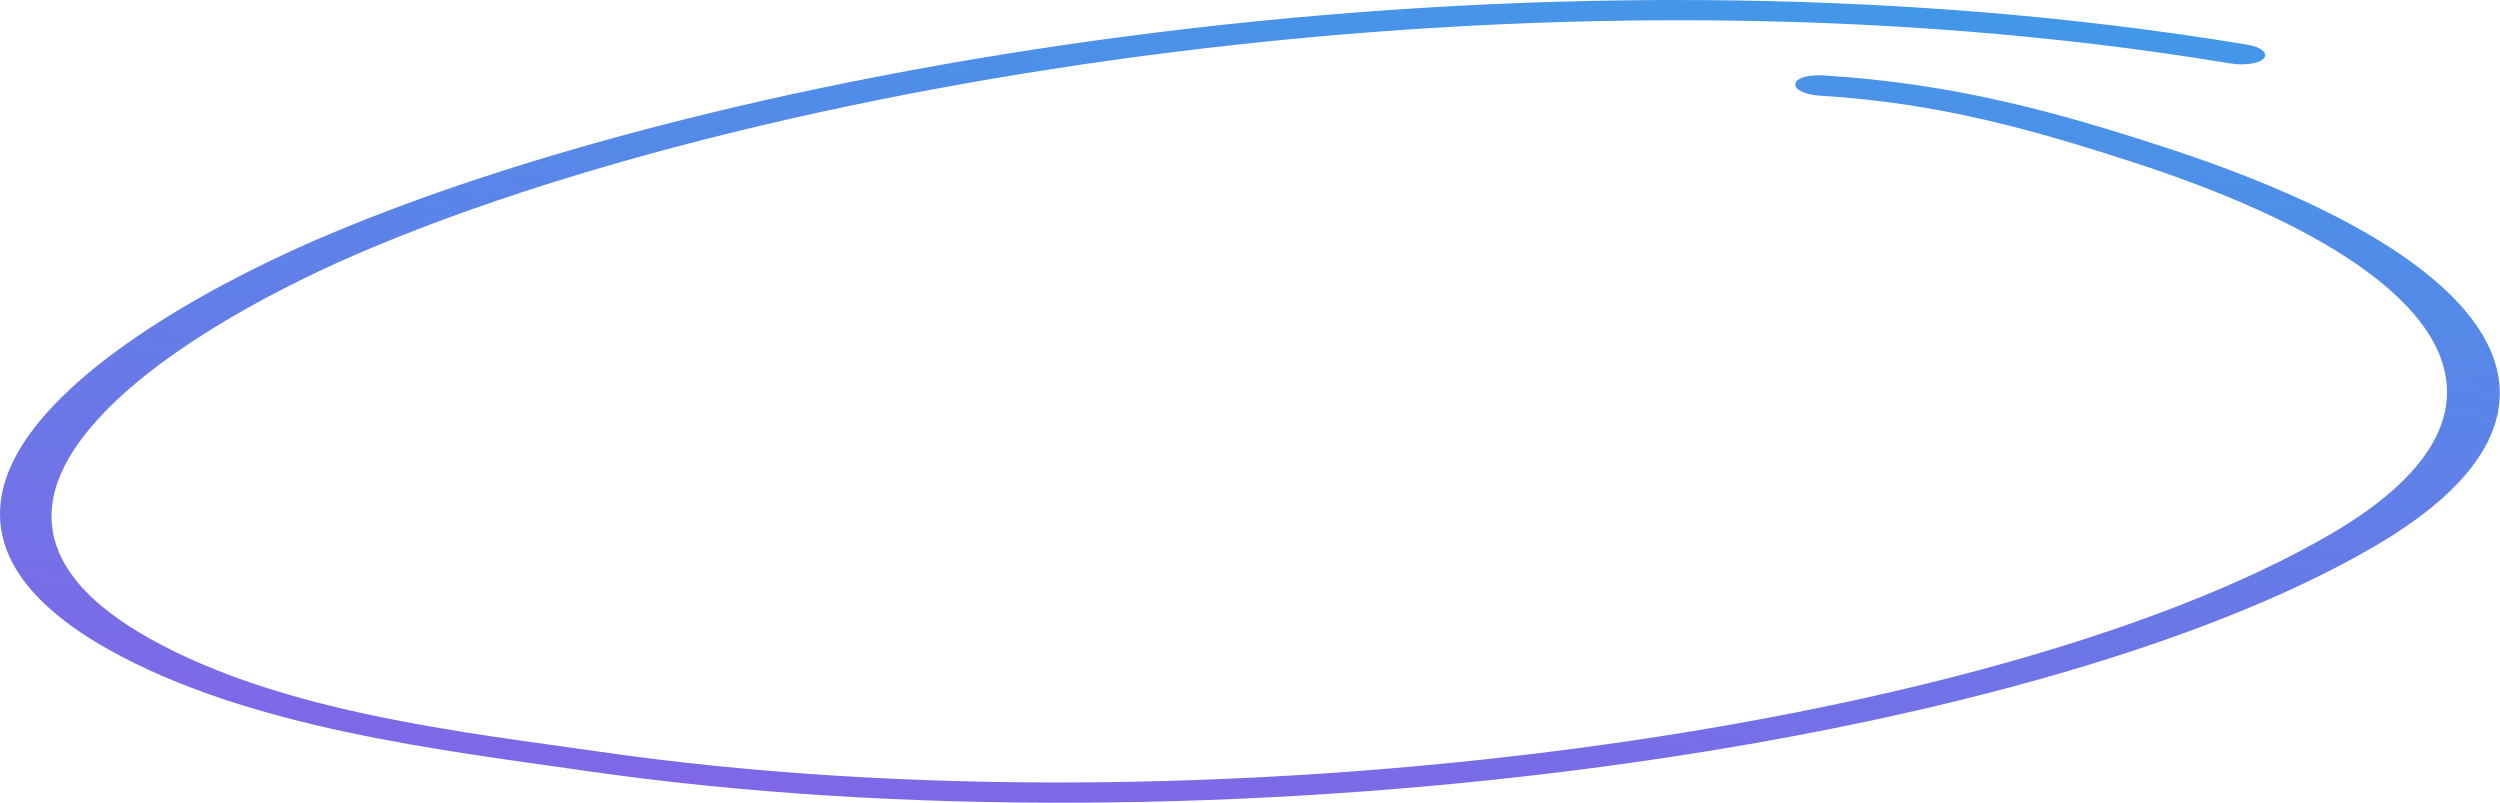 <?xml version="1.0" encoding="UTF-8"?> <svg xmlns="http://www.w3.org/2000/svg" width="953" height="306" viewBox="0 0 953 306" fill="none"> <path fill-rule="evenodd" clip-rule="evenodd" d="M693.436 36.451C739.585 39.199 776.132 49.873 812.663 61.68C932.467 100.449 971.883 154.851 888.602 203.519C759.1 278.978 459.586 319.932 228.362 286.526C177.154 279.154 107.785 271.704 57.3 243.539C10.336 217.35 12.765 188.504 34.888 162.579C57.416 135.991 100.427 112.396 134.615 97.486C284.087 32.444 582.207 -20.299 850.367 24.207C855.881 25.078 861.423 24.17 863.033 22.19C864.644 20.21 861.914 17.911 856.795 17.056C580.759 -28.75 273.148 25.005 119.304 91.941C76.766 110.537 20.998 142.178 4.664 176.539C-6.366 200.03 0.744 224.764 41.443 247.636C95.058 277.631 168.756 285.988 223.115 293.832C461.823 328.332 771.616 286.24 905.105 208.296C994.761 155.992 953.045 97.491 824.206 55.817C784.928 43.02 744.834 31.719 694.741 28.738C689.219 28.411 684.46 29.874 684.426 32.016C683.998 34.142 688.308 36.14 693.436 36.451Z" fill="url(#paint0_linear_142_635)"></path> <defs> <linearGradient id="paint0_linear_142_635" x1="503.477" y1="-26.372" x2="467.134" y2="328.801" gradientUnits="userSpaceOnUse"> <stop stop-color="#4298E8"></stop> <stop offset="1" stop-color="#8166E7"></stop> </linearGradient> </defs> </svg> 